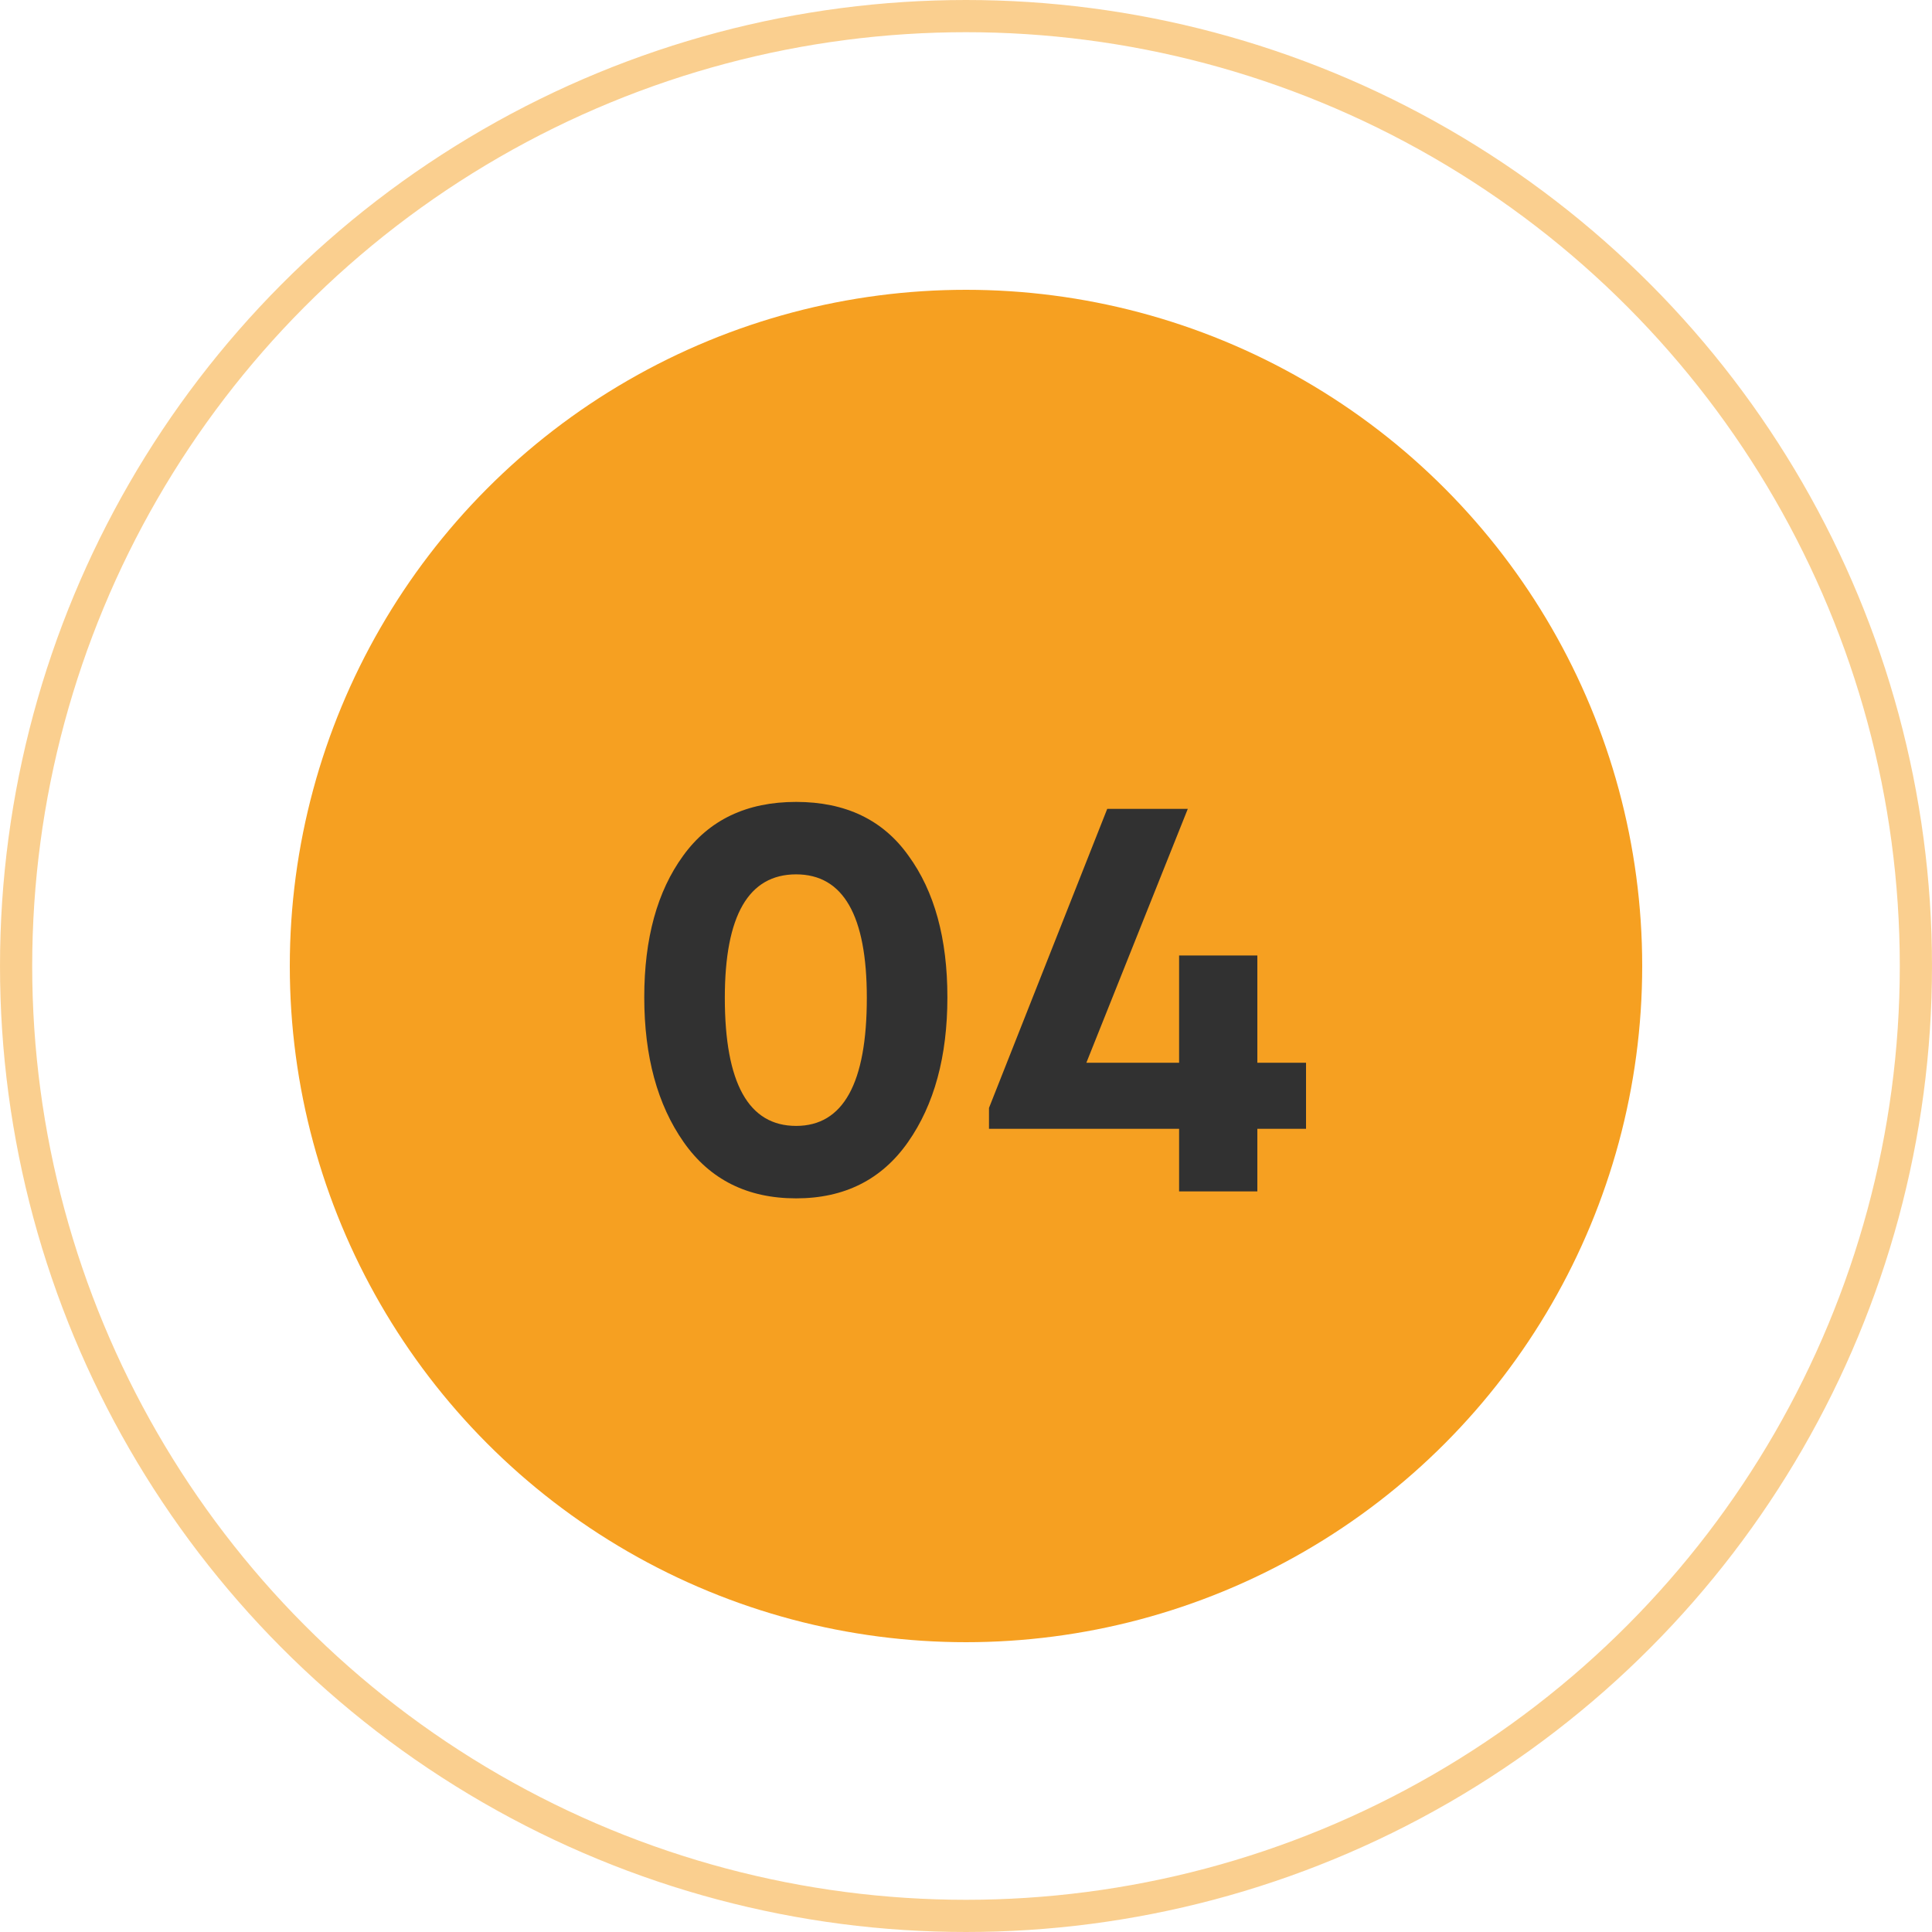<?xml version="1.0" encoding="UTF-8"?> <svg xmlns="http://www.w3.org/2000/svg" width="60" height="60" viewBox="0 0 60 60" fill="none"> <circle cx="30" cy="30" r="21" fill="#F6A021"></circle> <circle cx="30" cy="30" r="29.5" stroke="#F6A021" stroke-opacity="0.5"></circle> <path d="M20.008 30.97C20.008 29.146 20.41 27.682 21.214 26.578C22.018 25.462 23.188 24.904 24.724 24.904C26.26 24.904 27.424 25.462 28.216 26.578C29.02 27.682 29.422 29.146 29.422 30.97C29.422 32.806 29.014 34.306 28.198 35.47C27.382 36.634 26.224 37.216 24.724 37.216C23.212 37.216 22.048 36.634 21.232 35.47C20.416 34.306 20.008 32.806 20.008 30.97ZM26.92 30.988C26.92 28.432 26.188 27.154 24.724 27.154C23.248 27.154 22.51 28.432 22.51 30.988C22.51 33.64 23.248 34.966 24.724 34.966C26.188 34.966 26.92 33.64 26.92 30.988ZM40.56 33.004V35.056H39.048V37H36.618V35.056H30.714V34.408L34.386 25.12H36.888L33.738 33.004H36.618V29.674H39.048V33.004H40.56Z" fill="#313131"></path> </svg> 